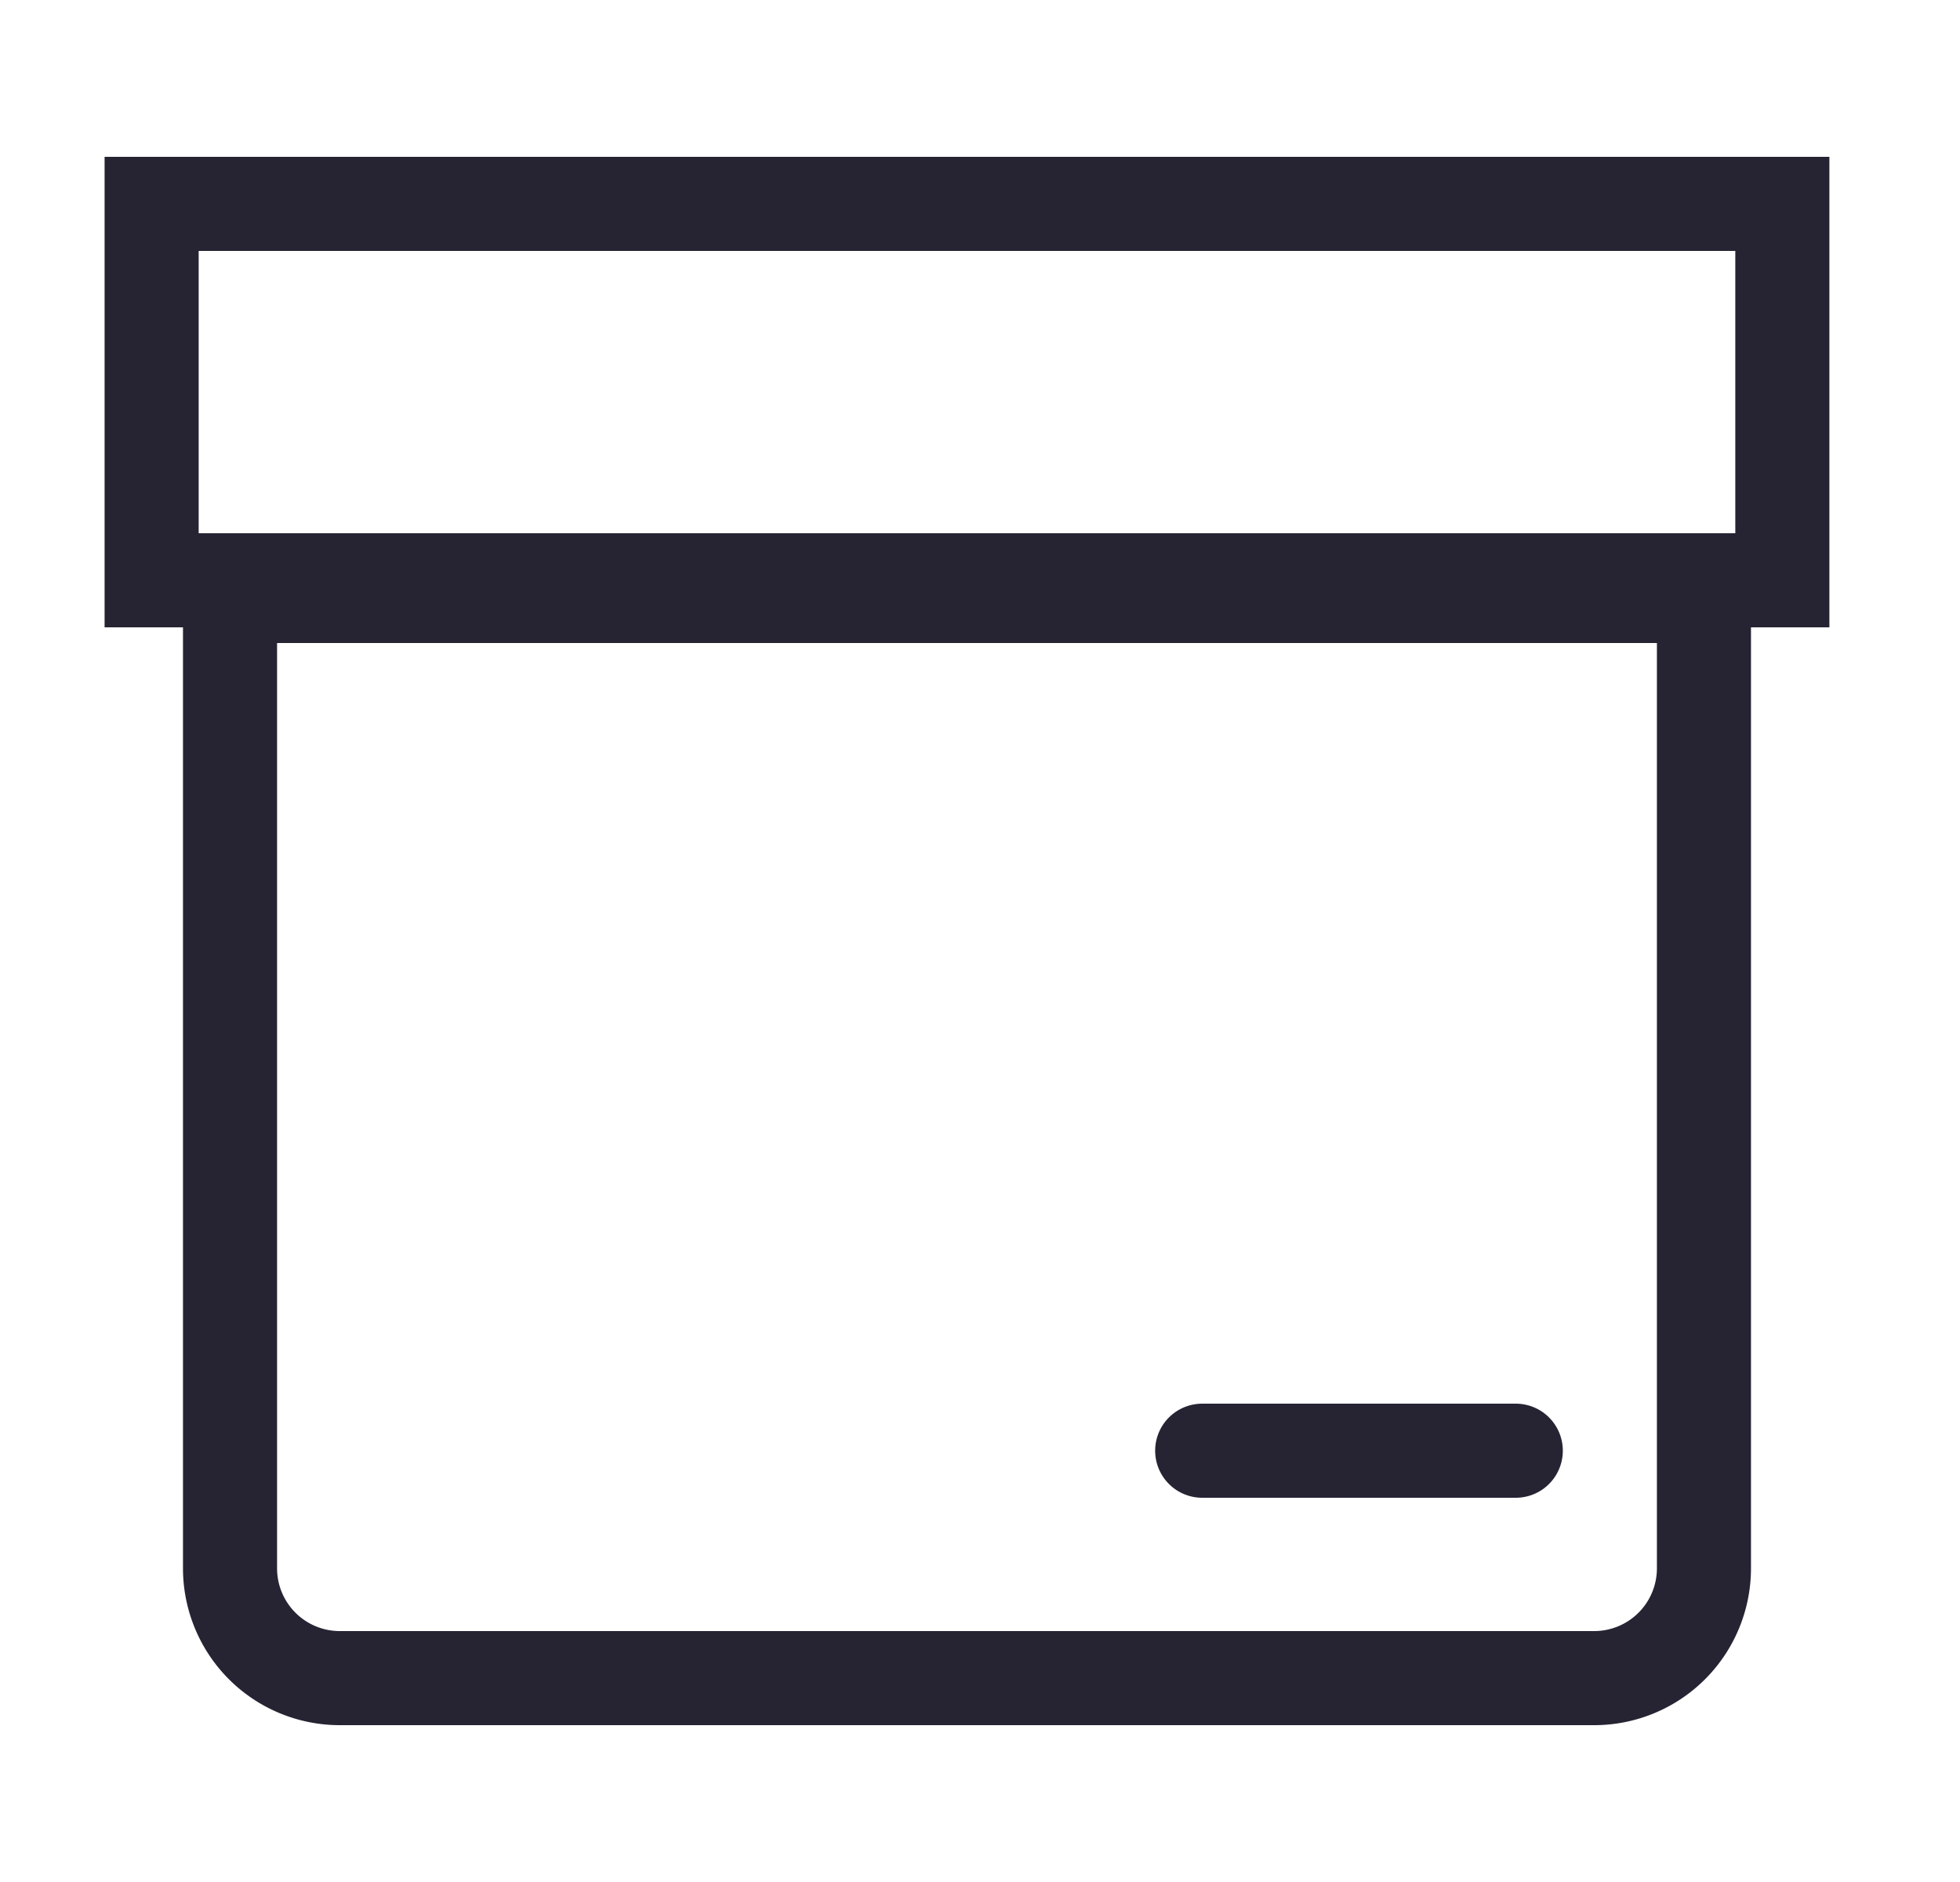 <svg xmlns="http://www.w3.org/2000/svg" width="25" height="24" fill="none" viewBox="0 0 25 24"><g clip-path="url(#a)"><g stroke="#262433" stroke-width="1.2" clip-path="url(#b)"><path d="M2.934 20V7.6h18.8V20a1.4 1.4 0 0 1-1.4 1.4h-16a1.4 1.4 0 0 1-1.4-1.4ZM1.934 2.6h20.8v4.8h-20.8z"/><path stroke-linecap="round" stroke-miterlimit="10" d="M15.334 18.5h4"/></g></g><defs><clipPath id="a"><path fill="#fff" d="M.334 0h24v24h-24z"/></clipPath><clipPath id="b"><path fill="#fff" d="M1.334 2h23v21h-23z"/></clipPath></defs></svg>
